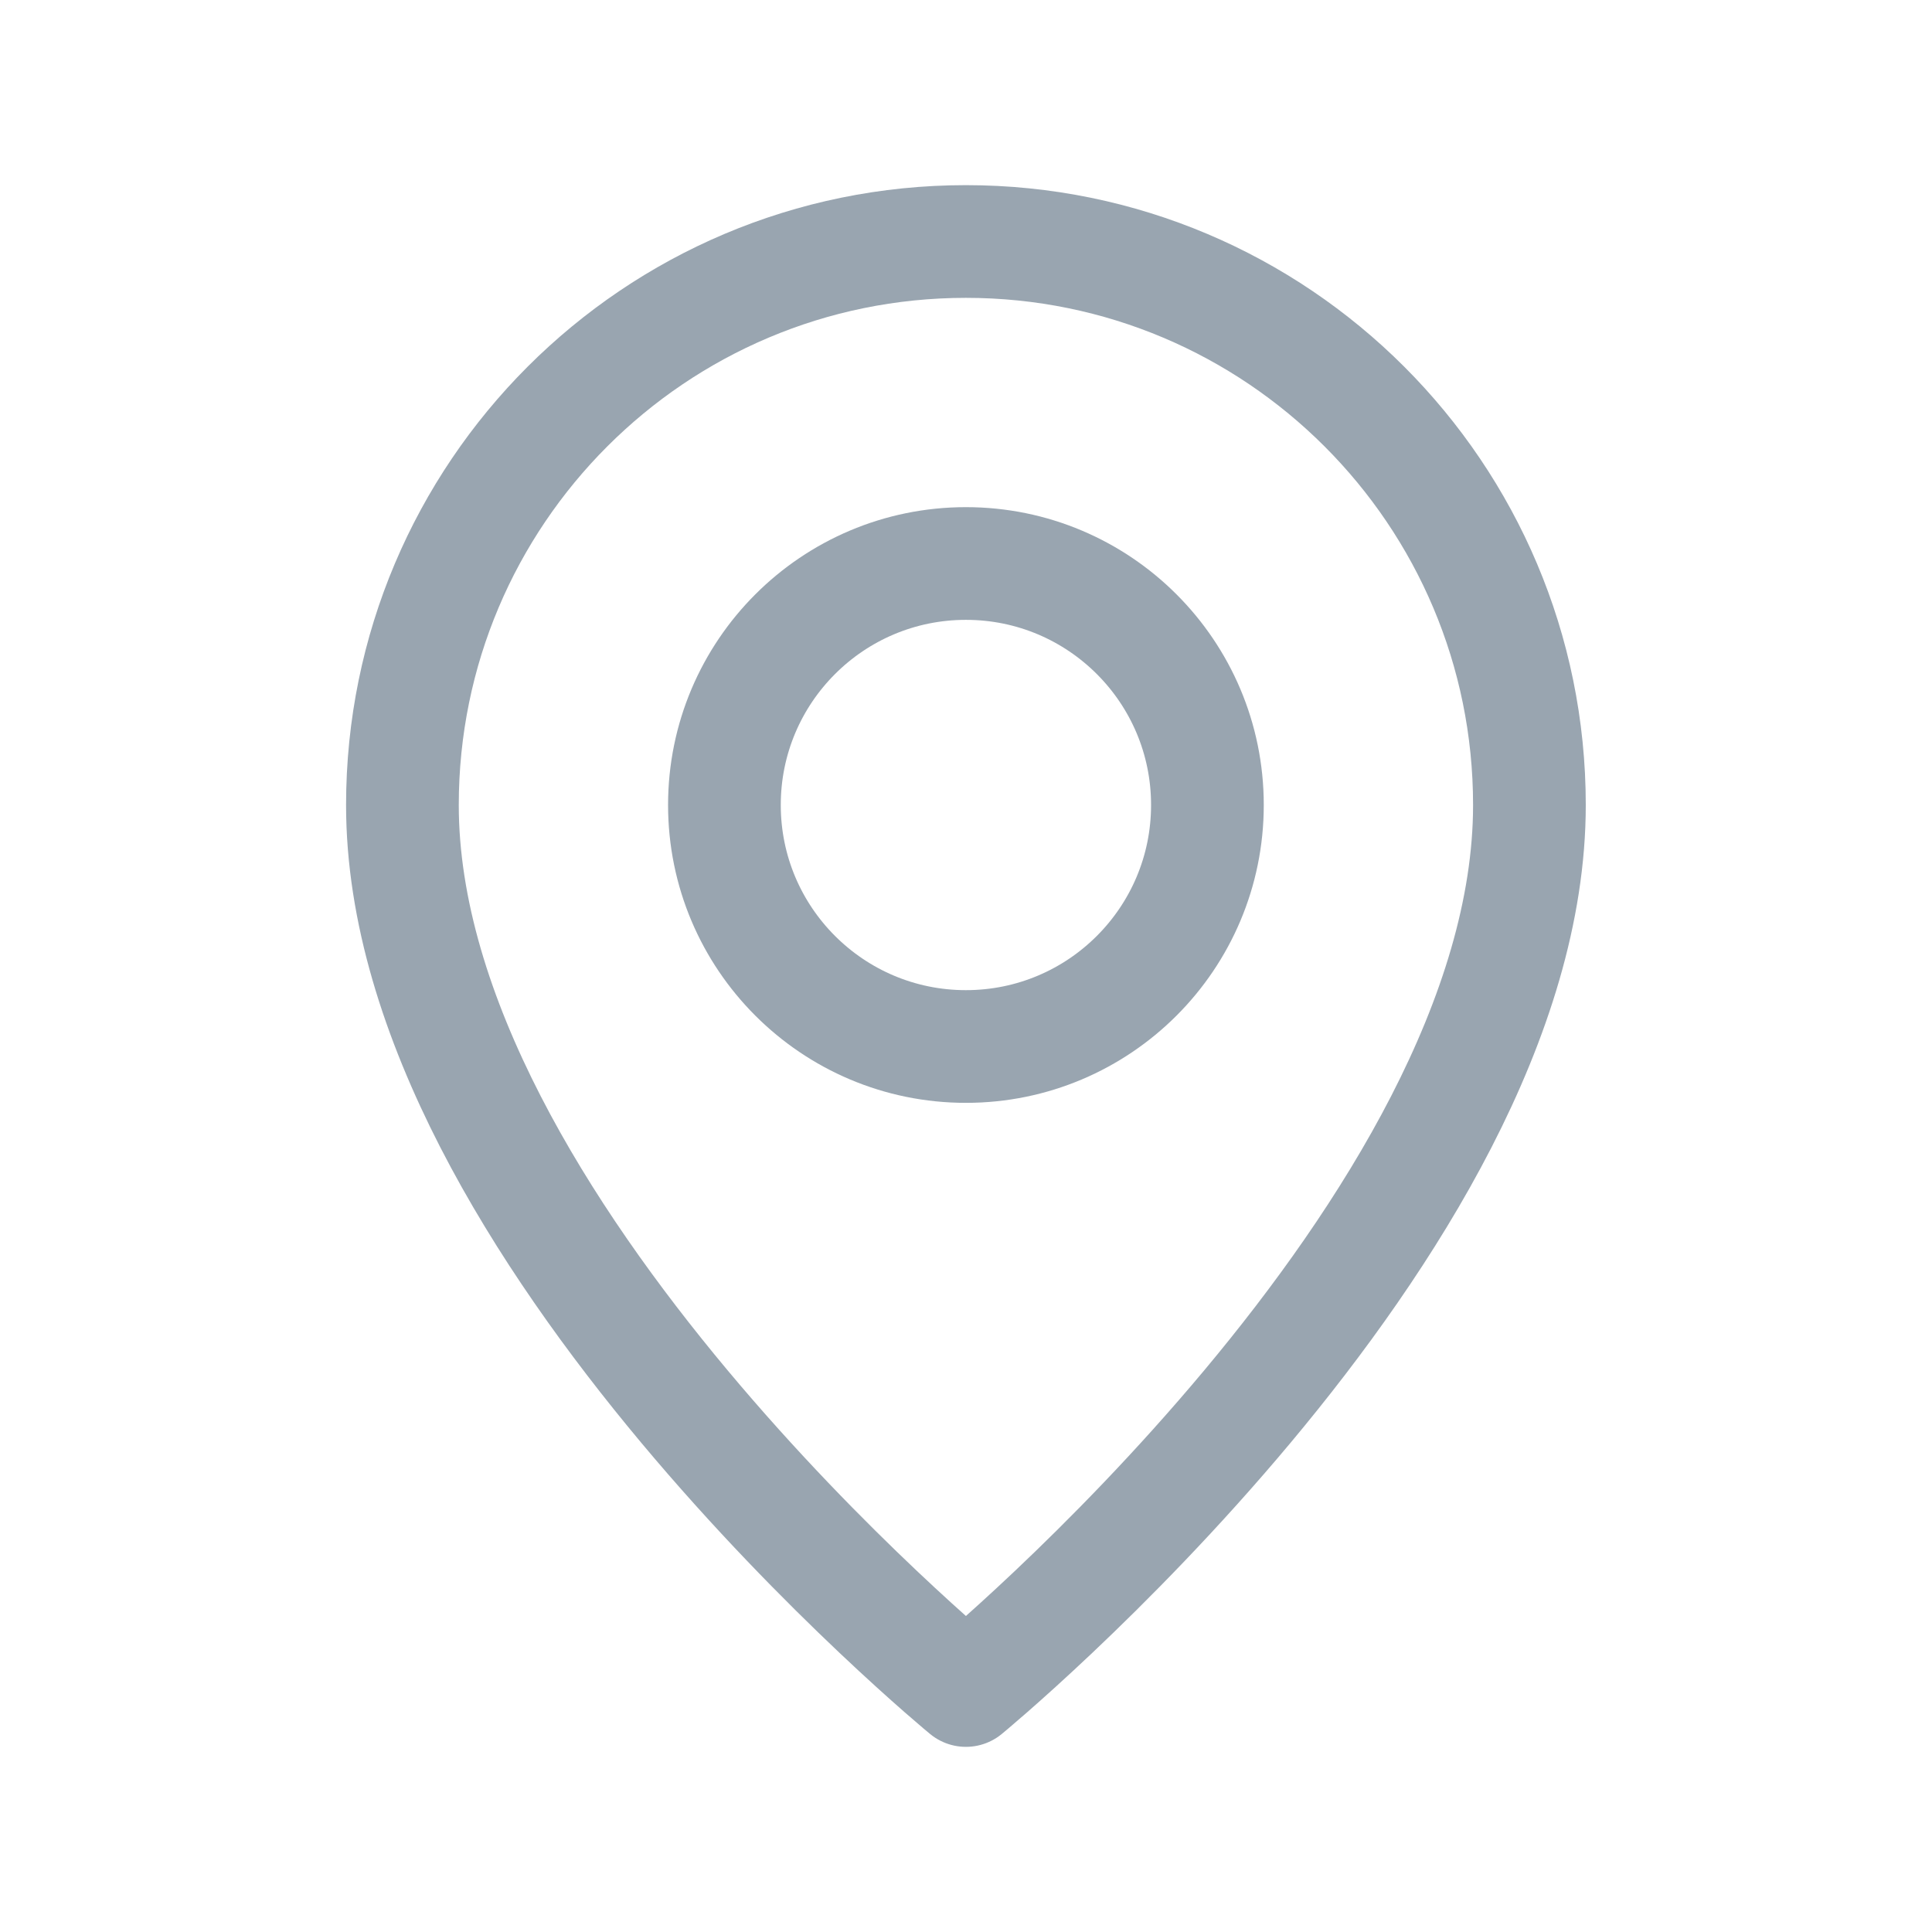 <svg width="24" height="24" viewBox="0 0 24 24" fill="none" xmlns="http://www.w3.org/2000/svg">
<path fill-rule="evenodd" clip-rule="evenodd" d="M11.999 13C10.342 13 8.999 11.657 8.999 10C8.999 8.343 10.342 7 11.999 7C13.656 7 14.999 8.343 14.999 10C14.999 11.657 13.656 13 11.999 13Z" stroke="#99A5B0" stroke-width="1.4" stroke-linecap="round" stroke-linejoin="round"/>
<path fill-rule="evenodd" clip-rule="evenodd" d="M11.999 21C11.999 21 4.999 15.25 4.999 10C4.999 6.134 8.133 3 11.999 3C15.865 3 18.999 6.134 18.999 10C18.999 15.25 11.999 21 11.999 21Z" stroke="#99A5B0" stroke-width="1.4" stroke-linecap="round" stroke-linejoin="round"/>
</svg>
